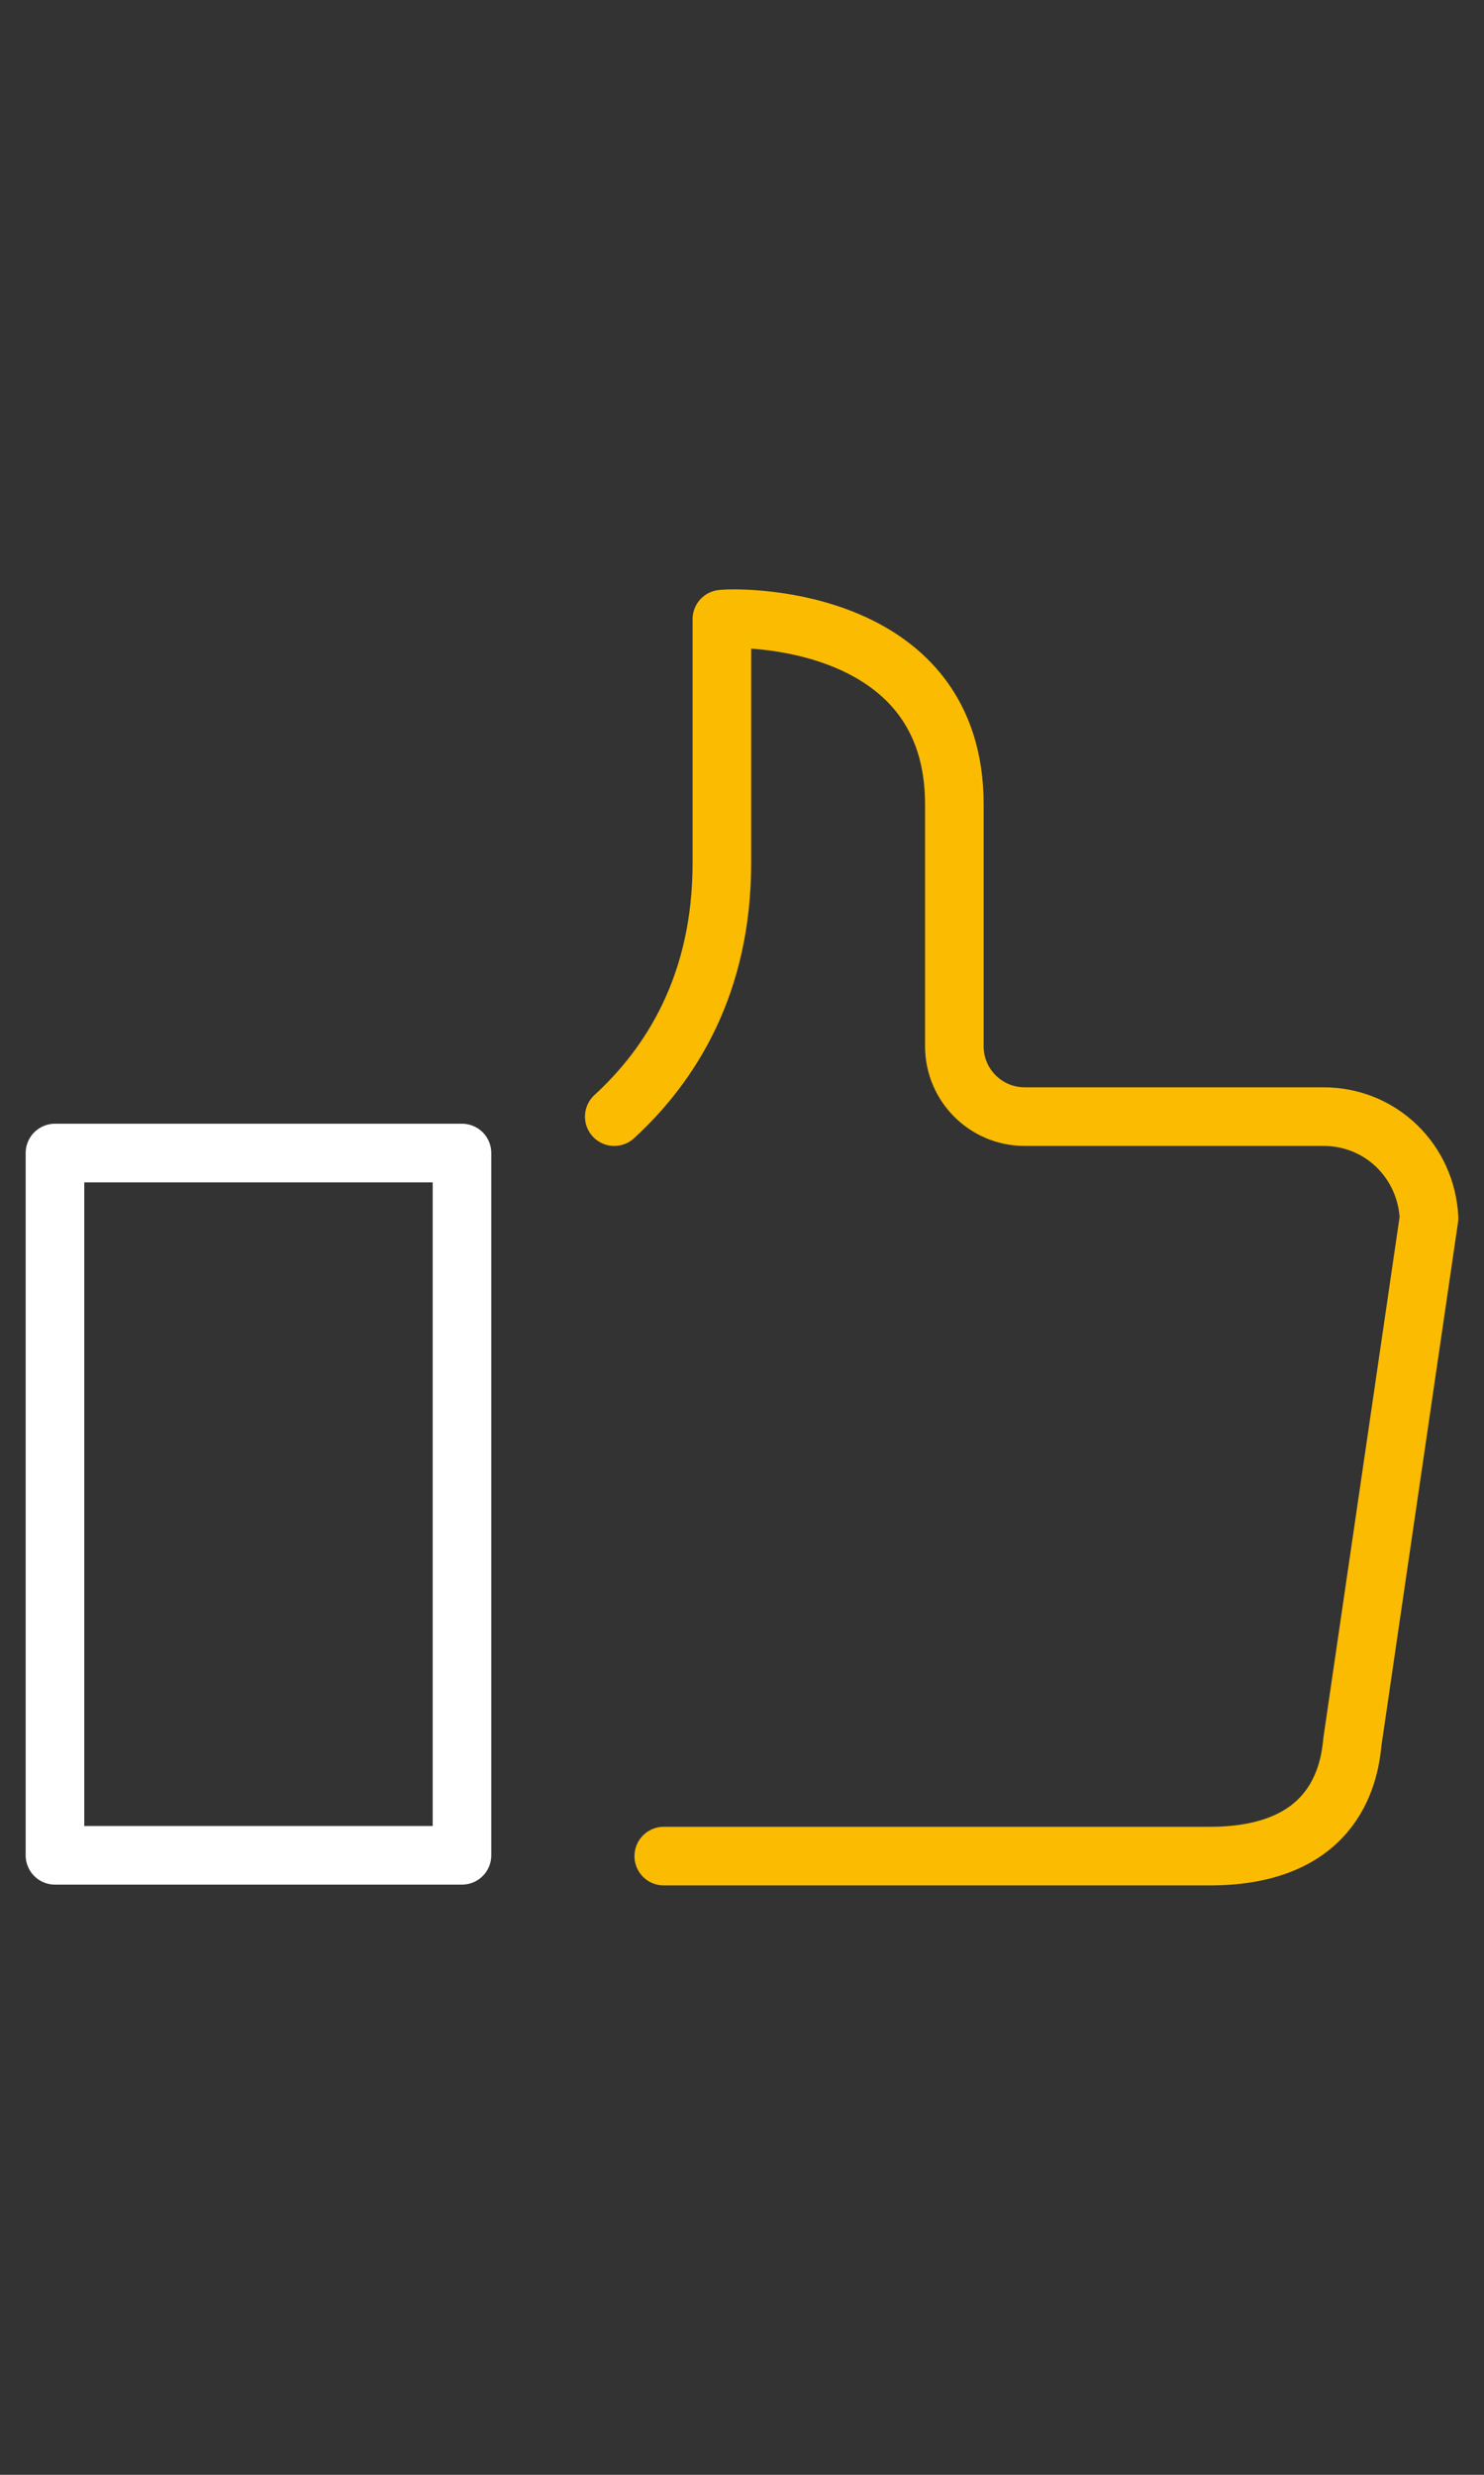 <?xml version="1.0" encoding="UTF-8"?> <svg xmlns="http://www.w3.org/2000/svg" width="54" height="90" viewBox="0 0 54 90" fill="none"><rect x="0" y="0" width="54" height="90" fill="#333333" stroke="none"/><path d="M24.153 67.5H44.025C48.733 67.5 49.118 64.296 49.214 63.325L52 44.297C51.904 42.258 50.271 40.608 48.157 40.608H37.286C35.873 40.608 34.727 39.462 34.727 38.049V29.249C34.727 22.515 27.229 22.42 26.268 22.517V31.384C26.268 35.793 24.417 38.714 22.352 40.608" stroke="#FBBB00" stroke-width="2.132" stroke-miterlimit="10" stroke-linecap="round" stroke-linejoin="round"></path><path d="M16.811 41.932H2L2 67.471H16.811L16.811 43.782L16.811 41.932Z" stroke="white" stroke-width="2.132" stroke-miterlimit="10" stroke-linecap="round" stroke-linejoin="round"></path></svg> 